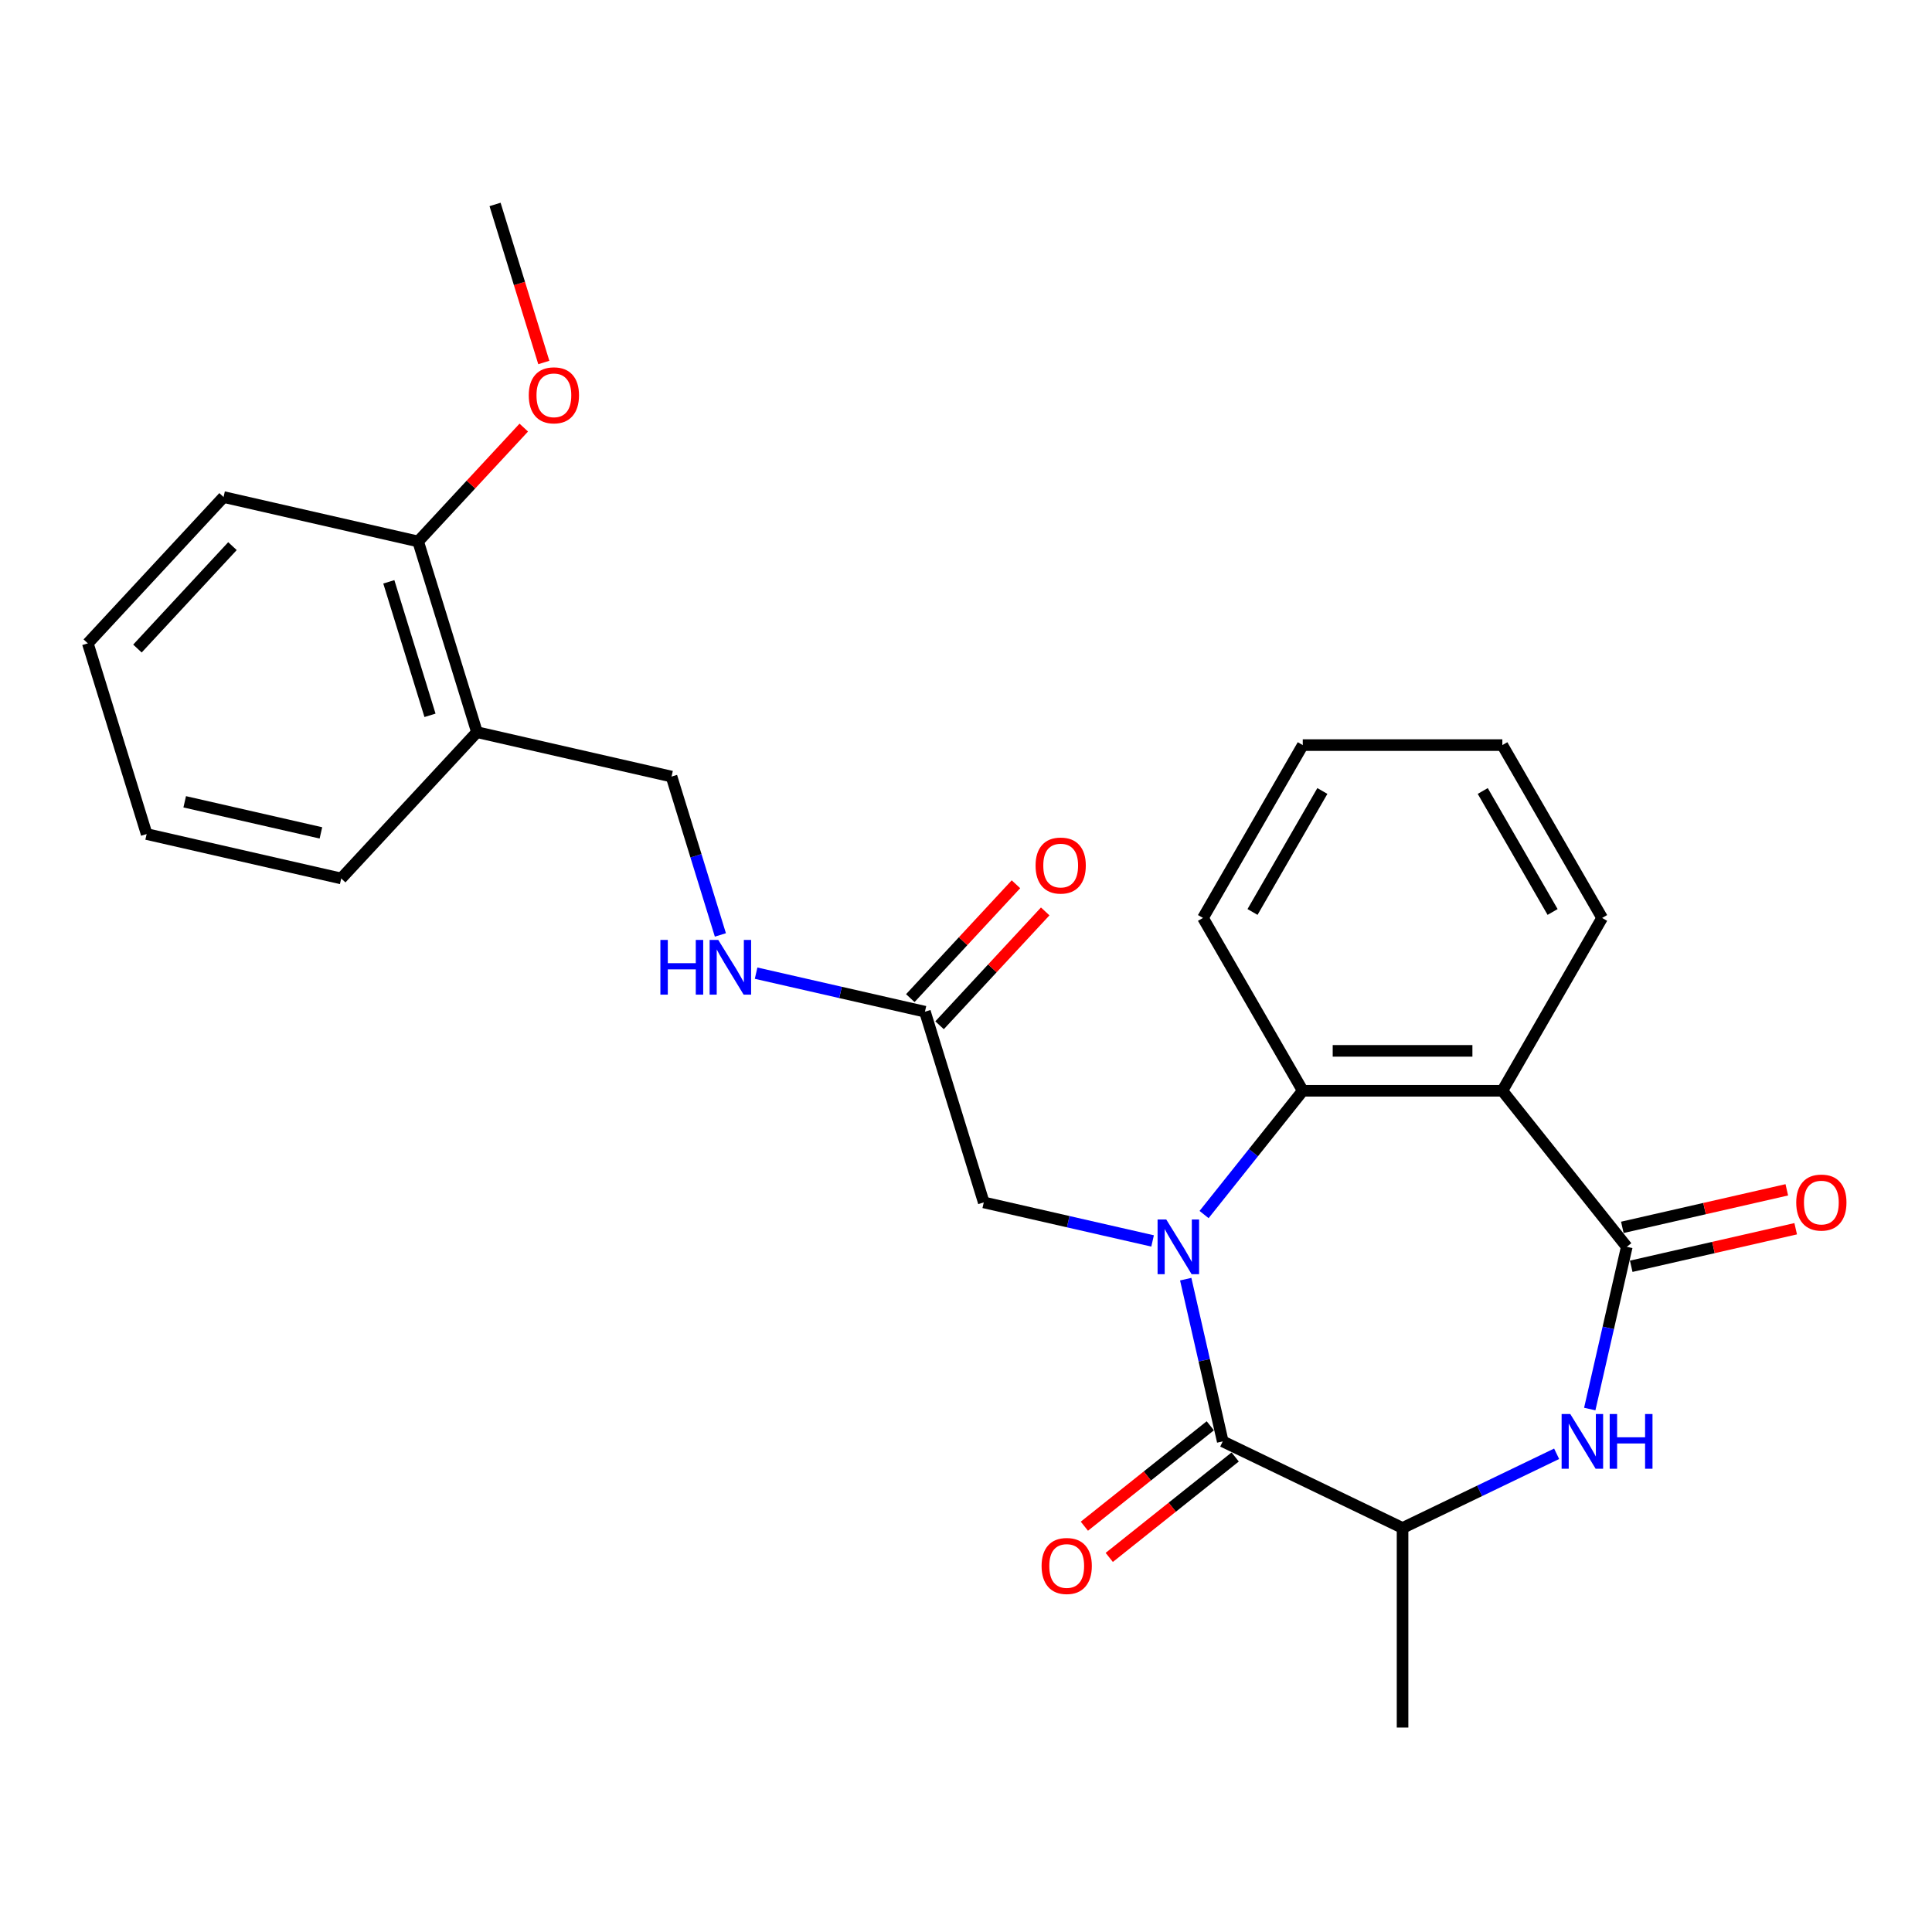 <?xml version='1.0' encoding='iso-8859-1'?>
<svg version='1.1' baseProfile='full'
              xmlns='http://www.w3.org/2000/svg'
                      xmlns:rdkit='http://www.rdkit.org/xml'
                      xmlns:xlink='http://www.w3.org/1999/xlink'
                  xml:space='preserve'
width='1000px' height='1000px' viewBox='0 0 1000 1000'>
<!-- END OF HEADER -->
<rect style='opacity:1.0;fill:#FFFFFF;stroke:none' width='1000' height='1000' x='0' y='0'> </rect>
<path class='bond-0' d='M 613.726,662.091 L 623.308,704.075' style='fill:none;fill-rule:evenodd;stroke:#0000FF;stroke-width:6px;stroke-linecap:butt;stroke-linejoin:miter;stroke-opacity:1' />
<path class='bond-0' d='M 623.308,704.075 L 632.891,746.059' style='fill:none;fill-rule:evenodd;stroke:#000000;stroke-width:6px;stroke-linecap:butt;stroke-linejoin:miter;stroke-opacity:1' />
<path class='bond-3' d='M 623.227,628.643 L 648.769,596.614' style='fill:none;fill-rule:evenodd;stroke:#0000FF;stroke-width:6px;stroke-linecap:butt;stroke-linejoin:miter;stroke-opacity:1' />
<path class='bond-3' d='M 648.769,596.614 L 674.311,564.585' style='fill:none;fill-rule:evenodd;stroke:#000000;stroke-width:6px;stroke-linecap:butt;stroke-linejoin:miter;stroke-opacity:1' />
<path class='bond-6' d='M 596.582,642.308 L 552.888,632.335' style='fill:none;fill-rule:evenodd;stroke:#0000FF;stroke-width:6px;stroke-linecap:butt;stroke-linejoin:miter;stroke-opacity:1' />
<path class='bond-6' d='M 552.888,632.335 L 509.194,622.362' style='fill:none;fill-rule:evenodd;stroke:#000000;stroke-width:6px;stroke-linecap:butt;stroke-linejoin:miter;stroke-opacity:1' />
<path class='bond-5' d='M 632.891,746.059 L 725.961,790.88' style='fill:none;fill-rule:evenodd;stroke:#000000;stroke-width:6px;stroke-linecap:butt;stroke-linejoin:miter;stroke-opacity:1' />
<path class='bond-9' d='M 626.45,737.983 L 593.86,763.973' style='fill:none;fill-rule:evenodd;stroke:#000000;stroke-width:6px;stroke-linecap:butt;stroke-linejoin:miter;stroke-opacity:1' />
<path class='bond-9' d='M 593.86,763.973 L 561.269,789.963' style='fill:none;fill-rule:evenodd;stroke:#FF0000;stroke-width:6px;stroke-linecap:butt;stroke-linejoin:miter;stroke-opacity:1' />
<path class='bond-9' d='M 639.332,754.136 L 606.741,780.126' style='fill:none;fill-rule:evenodd;stroke:#000000;stroke-width:6px;stroke-linecap:butt;stroke-linejoin:miter;stroke-opacity:1' />
<path class='bond-9' d='M 606.741,780.126 L 574.15,806.116' style='fill:none;fill-rule:evenodd;stroke:#FF0000;stroke-width:6px;stroke-linecap:butt;stroke-linejoin:miter;stroke-opacity:1' />
<path class='bond-1' d='M 842.019,645.349 L 777.612,564.585' style='fill:none;fill-rule:evenodd;stroke:#000000;stroke-width:6px;stroke-linecap:butt;stroke-linejoin:miter;stroke-opacity:1' />
<path class='bond-10' d='M 844.317,655.42 L 886.881,645.705' style='fill:none;fill-rule:evenodd;stroke:#000000;stroke-width:6px;stroke-linecap:butt;stroke-linejoin:miter;stroke-opacity:1' />
<path class='bond-10' d='M 886.881,645.705 L 929.445,635.99' style='fill:none;fill-rule:evenodd;stroke:#FF0000;stroke-width:6px;stroke-linecap:butt;stroke-linejoin:miter;stroke-opacity:1' />
<path class='bond-10' d='M 839.72,635.278 L 882.284,625.563' style='fill:none;fill-rule:evenodd;stroke:#000000;stroke-width:6px;stroke-linecap:butt;stroke-linejoin:miter;stroke-opacity:1' />
<path class='bond-10' d='M 882.284,625.563 L 924.848,615.848' style='fill:none;fill-rule:evenodd;stroke:#FF0000;stroke-width:6px;stroke-linecap:butt;stroke-linejoin:miter;stroke-opacity:1' />
<path class='bond-26' d='M 842.019,645.349 L 832.436,687.333' style='fill:none;fill-rule:evenodd;stroke:#000000;stroke-width:6px;stroke-linecap:butt;stroke-linejoin:miter;stroke-opacity:1' />
<path class='bond-26' d='M 832.436,687.333 L 822.853,729.317' style='fill:none;fill-rule:evenodd;stroke:#0000FF;stroke-width:6px;stroke-linecap:butt;stroke-linejoin:miter;stroke-opacity:1' />
<path class='bond-2' d='M 777.612,564.585 L 674.311,564.585' style='fill:none;fill-rule:evenodd;stroke:#000000;stroke-width:6px;stroke-linecap:butt;stroke-linejoin:miter;stroke-opacity:1' />
<path class='bond-2' d='M 762.117,543.925 L 689.806,543.925' style='fill:none;fill-rule:evenodd;stroke:#000000;stroke-width:6px;stroke-linecap:butt;stroke-linejoin:miter;stroke-opacity:1' />
<path class='bond-15' d='M 777.612,564.585 L 829.262,475.124' style='fill:none;fill-rule:evenodd;stroke:#000000;stroke-width:6px;stroke-linecap:butt;stroke-linejoin:miter;stroke-opacity:1' />
<path class='bond-16' d='M 674.311,564.585 L 622.661,475.124' style='fill:none;fill-rule:evenodd;stroke:#000000;stroke-width:6px;stroke-linecap:butt;stroke-linejoin:miter;stroke-opacity:1' />
<path class='bond-4' d='M 805.71,752.475 L 765.836,771.677' style='fill:none;fill-rule:evenodd;stroke:#0000FF;stroke-width:6px;stroke-linecap:butt;stroke-linejoin:miter;stroke-opacity:1' />
<path class='bond-4' d='M 765.836,771.677 L 725.961,790.88' style='fill:none;fill-rule:evenodd;stroke:#000000;stroke-width:6px;stroke-linecap:butt;stroke-linejoin:miter;stroke-opacity:1' />
<path class='bond-18' d='M 725.961,790.88 L 725.961,894.18' style='fill:none;fill-rule:evenodd;stroke:#000000;stroke-width:6px;stroke-linecap:butt;stroke-linejoin:miter;stroke-opacity:1' />
<path class='bond-7' d='M 509.194,622.362 L 478.745,523.651' style='fill:none;fill-rule:evenodd;stroke:#000000;stroke-width:6px;stroke-linecap:butt;stroke-linejoin:miter;stroke-opacity:1' />
<path class='bond-11' d='M 478.745,523.651 L 435.051,513.678' style='fill:none;fill-rule:evenodd;stroke:#000000;stroke-width:6px;stroke-linecap:butt;stroke-linejoin:miter;stroke-opacity:1' />
<path class='bond-11' d='M 435.051,513.678 L 391.357,503.705' style='fill:none;fill-rule:evenodd;stroke:#0000FF;stroke-width:6px;stroke-linecap:butt;stroke-linejoin:miter;stroke-opacity:1' />
<path class='bond-14' d='M 486.318,530.677 L 513.658,501.212' style='fill:none;fill-rule:evenodd;stroke:#000000;stroke-width:6px;stroke-linecap:butt;stroke-linejoin:miter;stroke-opacity:1' />
<path class='bond-14' d='M 513.658,501.212 L 540.998,471.747' style='fill:none;fill-rule:evenodd;stroke:#FF0000;stroke-width:6px;stroke-linecap:butt;stroke-linejoin:miter;stroke-opacity:1' />
<path class='bond-14' d='M 471.173,516.625 L 498.513,487.159' style='fill:none;fill-rule:evenodd;stroke:#000000;stroke-width:6px;stroke-linecap:butt;stroke-linejoin:miter;stroke-opacity:1' />
<path class='bond-14' d='M 498.513,487.159 L 525.853,457.694' style='fill:none;fill-rule:evenodd;stroke:#FF0000;stroke-width:6px;stroke-linecap:butt;stroke-linejoin:miter;stroke-opacity:1' />
<path class='bond-8' d='M 246.876,378.967 L 347.586,401.953' style='fill:none;fill-rule:evenodd;stroke:#000000;stroke-width:6px;stroke-linecap:butt;stroke-linejoin:miter;stroke-opacity:1' />
<path class='bond-13' d='M 246.876,378.967 L 216.427,280.256' style='fill:none;fill-rule:evenodd;stroke:#000000;stroke-width:6px;stroke-linecap:butt;stroke-linejoin:miter;stroke-opacity:1' />
<path class='bond-13' d='M 222.566,370.25 L 201.252,301.152' style='fill:none;fill-rule:evenodd;stroke:#000000;stroke-width:6px;stroke-linecap:butt;stroke-linejoin:miter;stroke-opacity:1' />
<path class='bond-19' d='M 246.876,378.967 L 176.614,454.691' style='fill:none;fill-rule:evenodd;stroke:#000000;stroke-width:6px;stroke-linecap:butt;stroke-linejoin:miter;stroke-opacity:1' />
<path class='bond-12' d='M 372.87,483.922 L 360.228,442.938' style='fill:none;fill-rule:evenodd;stroke:#0000FF;stroke-width:6px;stroke-linecap:butt;stroke-linejoin:miter;stroke-opacity:1' />
<path class='bond-12' d='M 360.228,442.938 L 347.586,401.953' style='fill:none;fill-rule:evenodd;stroke:#000000;stroke-width:6px;stroke-linecap:butt;stroke-linejoin:miter;stroke-opacity:1' />
<path class='bond-17' d='M 216.427,280.256 L 243.767,250.79' style='fill:none;fill-rule:evenodd;stroke:#000000;stroke-width:6px;stroke-linecap:butt;stroke-linejoin:miter;stroke-opacity:1' />
<path class='bond-17' d='M 243.767,250.79 L 271.107,221.325' style='fill:none;fill-rule:evenodd;stroke:#FF0000;stroke-width:6px;stroke-linecap:butt;stroke-linejoin:miter;stroke-opacity:1' />
<path class='bond-20' d='M 216.427,280.256 L 115.717,257.269' style='fill:none;fill-rule:evenodd;stroke:#000000;stroke-width:6px;stroke-linecap:butt;stroke-linejoin:miter;stroke-opacity:1' />
<path class='bond-27' d='M 829.262,475.124 L 777.612,385.663' style='fill:none;fill-rule:evenodd;stroke:#000000;stroke-width:6px;stroke-linecap:butt;stroke-linejoin:miter;stroke-opacity:1' />
<path class='bond-27' d='M 803.622,472.035 L 767.467,409.412' style='fill:none;fill-rule:evenodd;stroke:#000000;stroke-width:6px;stroke-linecap:butt;stroke-linejoin:miter;stroke-opacity:1' />
<path class='bond-23' d='M 622.661,475.124 L 674.311,385.663' style='fill:none;fill-rule:evenodd;stroke:#000000;stroke-width:6px;stroke-linecap:butt;stroke-linejoin:miter;stroke-opacity:1' />
<path class='bond-23' d='M 648.301,472.035 L 684.456,409.412' style='fill:none;fill-rule:evenodd;stroke:#000000;stroke-width:6px;stroke-linecap:butt;stroke-linejoin:miter;stroke-opacity:1' />
<path class='bond-21' d='M 281.476,187.628 L 268.859,146.724' style='fill:none;fill-rule:evenodd;stroke:#FF0000;stroke-width:6px;stroke-linecap:butt;stroke-linejoin:miter;stroke-opacity:1' />
<path class='bond-21' d='M 268.859,146.724 L 256.241,105.82' style='fill:none;fill-rule:evenodd;stroke:#000000;stroke-width:6px;stroke-linecap:butt;stroke-linejoin:miter;stroke-opacity:1' />
<path class='bond-24' d='M 176.614,454.691 L 75.903,431.705' style='fill:none;fill-rule:evenodd;stroke:#000000;stroke-width:6px;stroke-linecap:butt;stroke-linejoin:miter;stroke-opacity:1' />
<path class='bond-24' d='M 166.104,431.101 L 95.607,415.011' style='fill:none;fill-rule:evenodd;stroke:#000000;stroke-width:6px;stroke-linecap:butt;stroke-linejoin:miter;stroke-opacity:1' />
<path class='bond-28' d='M 115.717,257.269 L 45.455,332.994' style='fill:none;fill-rule:evenodd;stroke:#000000;stroke-width:6px;stroke-linecap:butt;stroke-linejoin:miter;stroke-opacity:1' />
<path class='bond-28' d='M 120.322,282.68 L 71.139,335.687' style='fill:none;fill-rule:evenodd;stroke:#000000;stroke-width:6px;stroke-linecap:butt;stroke-linejoin:miter;stroke-opacity:1' />
<path class='bond-22' d='M 777.612,385.663 L 674.311,385.663' style='fill:none;fill-rule:evenodd;stroke:#000000;stroke-width:6px;stroke-linecap:butt;stroke-linejoin:miter;stroke-opacity:1' />
<path class='bond-25' d='M 75.903,431.705 L 45.455,332.994' style='fill:none;fill-rule:evenodd;stroke:#000000;stroke-width:6px;stroke-linecap:butt;stroke-linejoin:miter;stroke-opacity:1' />
<path  class='atom-0' d='M 603.644 631.189
L 612.924 646.189
Q 613.844 647.669, 615.324 650.349
Q 616.804 653.029, 616.884 653.189
L 616.884 631.189
L 620.644 631.189
L 620.644 659.509
L 616.764 659.509
L 606.804 643.109
Q 605.644 641.189, 604.404 638.989
Q 603.204 636.789, 602.844 636.109
L 602.844 659.509
L 599.164 659.509
L 599.164 631.189
L 603.644 631.189
' fill='#0000FF'/>
<path  class='atom-5' d='M 812.772 731.899
L 822.052 746.899
Q 822.972 748.379, 824.452 751.059
Q 825.932 753.739, 826.012 753.899
L 826.012 731.899
L 829.772 731.899
L 829.772 760.219
L 825.892 760.219
L 815.932 743.819
Q 814.772 741.899, 813.532 739.699
Q 812.332 737.499, 811.972 736.819
L 811.972 760.219
L 808.292 760.219
L 808.292 731.899
L 812.772 731.899
' fill='#0000FF'/>
<path  class='atom-5' d='M 833.172 731.899
L 837.012 731.899
L 837.012 743.939
L 851.492 743.939
L 851.492 731.899
L 855.332 731.899
L 855.332 760.219
L 851.492 760.219
L 851.492 747.139
L 837.012 747.139
L 837.012 760.219
L 833.172 760.219
L 833.172 731.899
' fill='#0000FF'/>
<path  class='atom-10' d='M 539.127 810.546
Q 539.127 803.746, 542.487 799.946
Q 545.847 796.146, 552.127 796.146
Q 558.407 796.146, 561.767 799.946
Q 565.127 803.746, 565.127 810.546
Q 565.127 817.426, 561.727 821.346
Q 558.327 825.226, 552.127 825.226
Q 545.887 825.226, 542.487 821.346
Q 539.127 817.466, 539.127 810.546
M 552.127 822.026
Q 556.447 822.026, 558.767 819.146
Q 561.127 816.226, 561.127 810.546
Q 561.127 804.986, 558.767 802.186
Q 556.447 799.346, 552.127 799.346
Q 547.807 799.346, 545.447 802.146
Q 543.127 804.946, 543.127 810.546
Q 543.127 816.266, 545.447 819.146
Q 547.807 822.026, 552.127 822.026
' fill='#FF0000'/>
<path  class='atom-11' d='M 929.729 622.442
Q 929.729 615.642, 933.089 611.842
Q 936.449 608.042, 942.729 608.042
Q 949.009 608.042, 952.369 611.842
Q 955.729 615.642, 955.729 622.442
Q 955.729 629.322, 952.329 633.242
Q 948.929 637.122, 942.729 637.122
Q 936.489 637.122, 933.089 633.242
Q 929.729 629.362, 929.729 622.442
M 942.729 633.922
Q 947.049 633.922, 949.369 631.042
Q 951.729 628.122, 951.729 622.442
Q 951.729 616.882, 949.369 614.082
Q 947.049 611.242, 942.729 611.242
Q 938.409 611.242, 936.049 614.042
Q 933.729 616.842, 933.729 622.442
Q 933.729 628.162, 936.049 631.042
Q 938.409 633.922, 942.729 633.922
' fill='#FF0000'/>
<path  class='atom-12' d='M 341.815 486.504
L 345.655 486.504
L 345.655 498.544
L 360.135 498.544
L 360.135 486.504
L 363.975 486.504
L 363.975 514.824
L 360.135 514.824
L 360.135 501.744
L 345.655 501.744
L 345.655 514.824
L 341.815 514.824
L 341.815 486.504
' fill='#0000FF'/>
<path  class='atom-12' d='M 371.775 486.504
L 381.055 501.504
Q 381.975 502.984, 383.455 505.664
Q 384.935 508.344, 385.015 508.504
L 385.015 486.504
L 388.775 486.504
L 388.775 514.824
L 384.895 514.824
L 374.935 498.424
Q 373.775 496.504, 372.535 494.304
Q 371.335 492.104, 370.975 491.424
L 370.975 514.824
L 367.295 514.824
L 367.295 486.504
L 371.775 486.504
' fill='#0000FF'/>
<path  class='atom-15' d='M 536.008 448.006
Q 536.008 441.206, 539.368 437.406
Q 542.728 433.606, 549.008 433.606
Q 555.288 433.606, 558.648 437.406
Q 562.008 441.206, 562.008 448.006
Q 562.008 454.886, 558.608 458.806
Q 555.208 462.686, 549.008 462.686
Q 542.768 462.686, 539.368 458.806
Q 536.008 454.926, 536.008 448.006
M 549.008 459.486
Q 553.328 459.486, 555.648 456.606
Q 558.008 453.686, 558.008 448.006
Q 558.008 442.446, 555.648 439.646
Q 553.328 436.806, 549.008 436.806
Q 544.688 436.806, 542.328 439.606
Q 540.008 442.406, 540.008 448.006
Q 540.008 453.726, 542.328 456.606
Q 544.688 459.486, 549.008 459.486
' fill='#FF0000'/>
<path  class='atom-18' d='M 273.69 204.611
Q 273.69 197.811, 277.05 194.011
Q 280.41 190.211, 286.69 190.211
Q 292.97 190.211, 296.33 194.011
Q 299.69 197.811, 299.69 204.611
Q 299.69 211.491, 296.29 215.411
Q 292.89 219.291, 286.69 219.291
Q 280.45 219.291, 277.05 215.411
Q 273.69 211.531, 273.69 204.611
M 286.69 216.091
Q 291.01 216.091, 293.33 213.211
Q 295.69 210.291, 295.69 204.611
Q 295.69 199.051, 293.33 196.251
Q 291.01 193.411, 286.69 193.411
Q 282.37 193.411, 280.01 196.211
Q 277.69 199.011, 277.69 204.611
Q 277.69 210.331, 280.01 213.211
Q 282.37 216.091, 286.69 216.091
' fill='#FF0000'/>
</svg>
